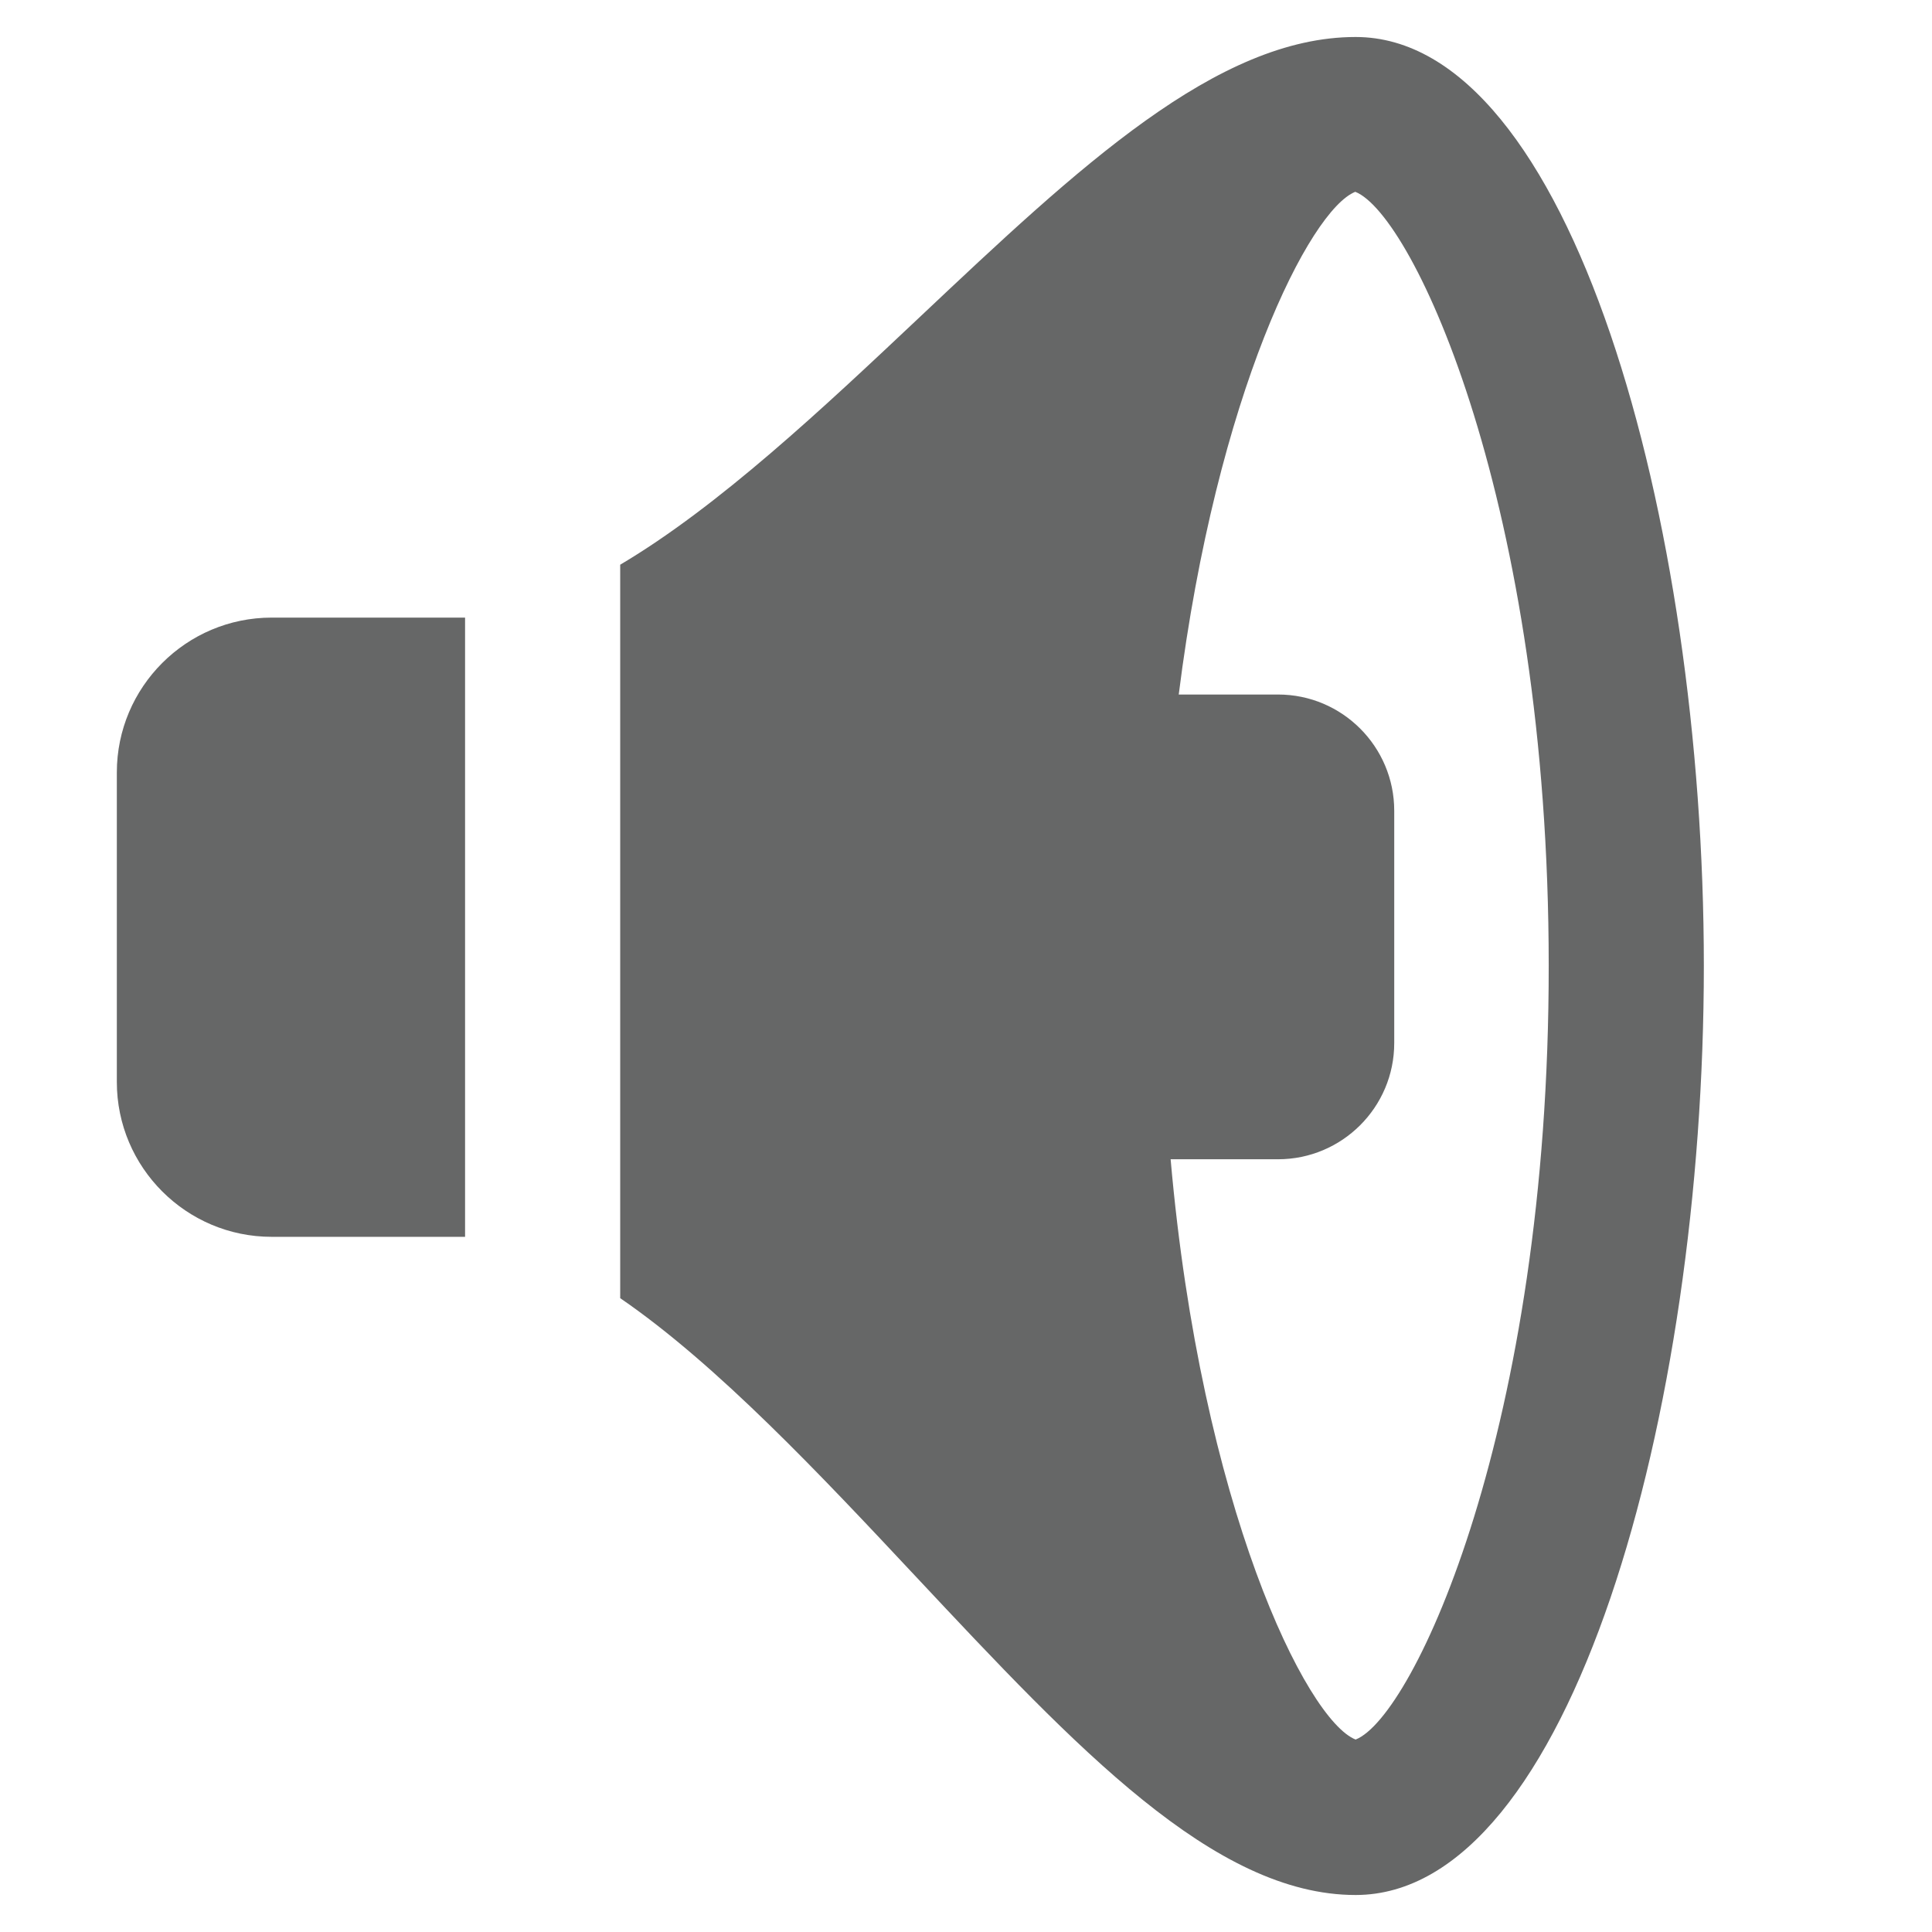 <svg xml:space="preserve" style="enable-background:new 0 0 595.3 595.3;" viewBox="0 0 595.3 595.3" y="0px" x="0px" xmlns:xlink="http://www.w3.org/1999/xlink" xmlns="http://www.w3.org/2000/svg" id="图层_1" version="1.1">
<style type="text/css">
	.st0{fill:#666767;}
</style>
<path d="M417.7,11.4c-42.7,0-85.2,40-134.3,86.3c-29.7,28-61.9,58.3-92.3,76.3V400c29.9,20.5,61.8,54.5,91.2,85.9
	c49.3,52.6,91.8,98,135.4,98c66.3,0,107.3-148.6,107.3-286.3S483.9,11.4,417.7,11.4L417.7,11.4z M417.7,536
	c-15.2-6-47.6-71.8-57-178.8h33.1c19.7,0,35.8-16,35.8-35.8v-71.6c0-19.7-16-35.8-35.8-35.8h-30.6c11.7-92.8,40.4-149.3,54.4-154.9
	c17.9,7.1,59.6,96.4,59.6,238.4C477.3,439.6,435.6,529,417.7,536L417.7,536z M83.7,190.3h59.6v190.8H83.7
	c-26.3,0-47.7-21.4-47.7-47.7V238C36,211.7,57.4,190.3,83.7,190.3z" class="st0"></path>
</svg>
